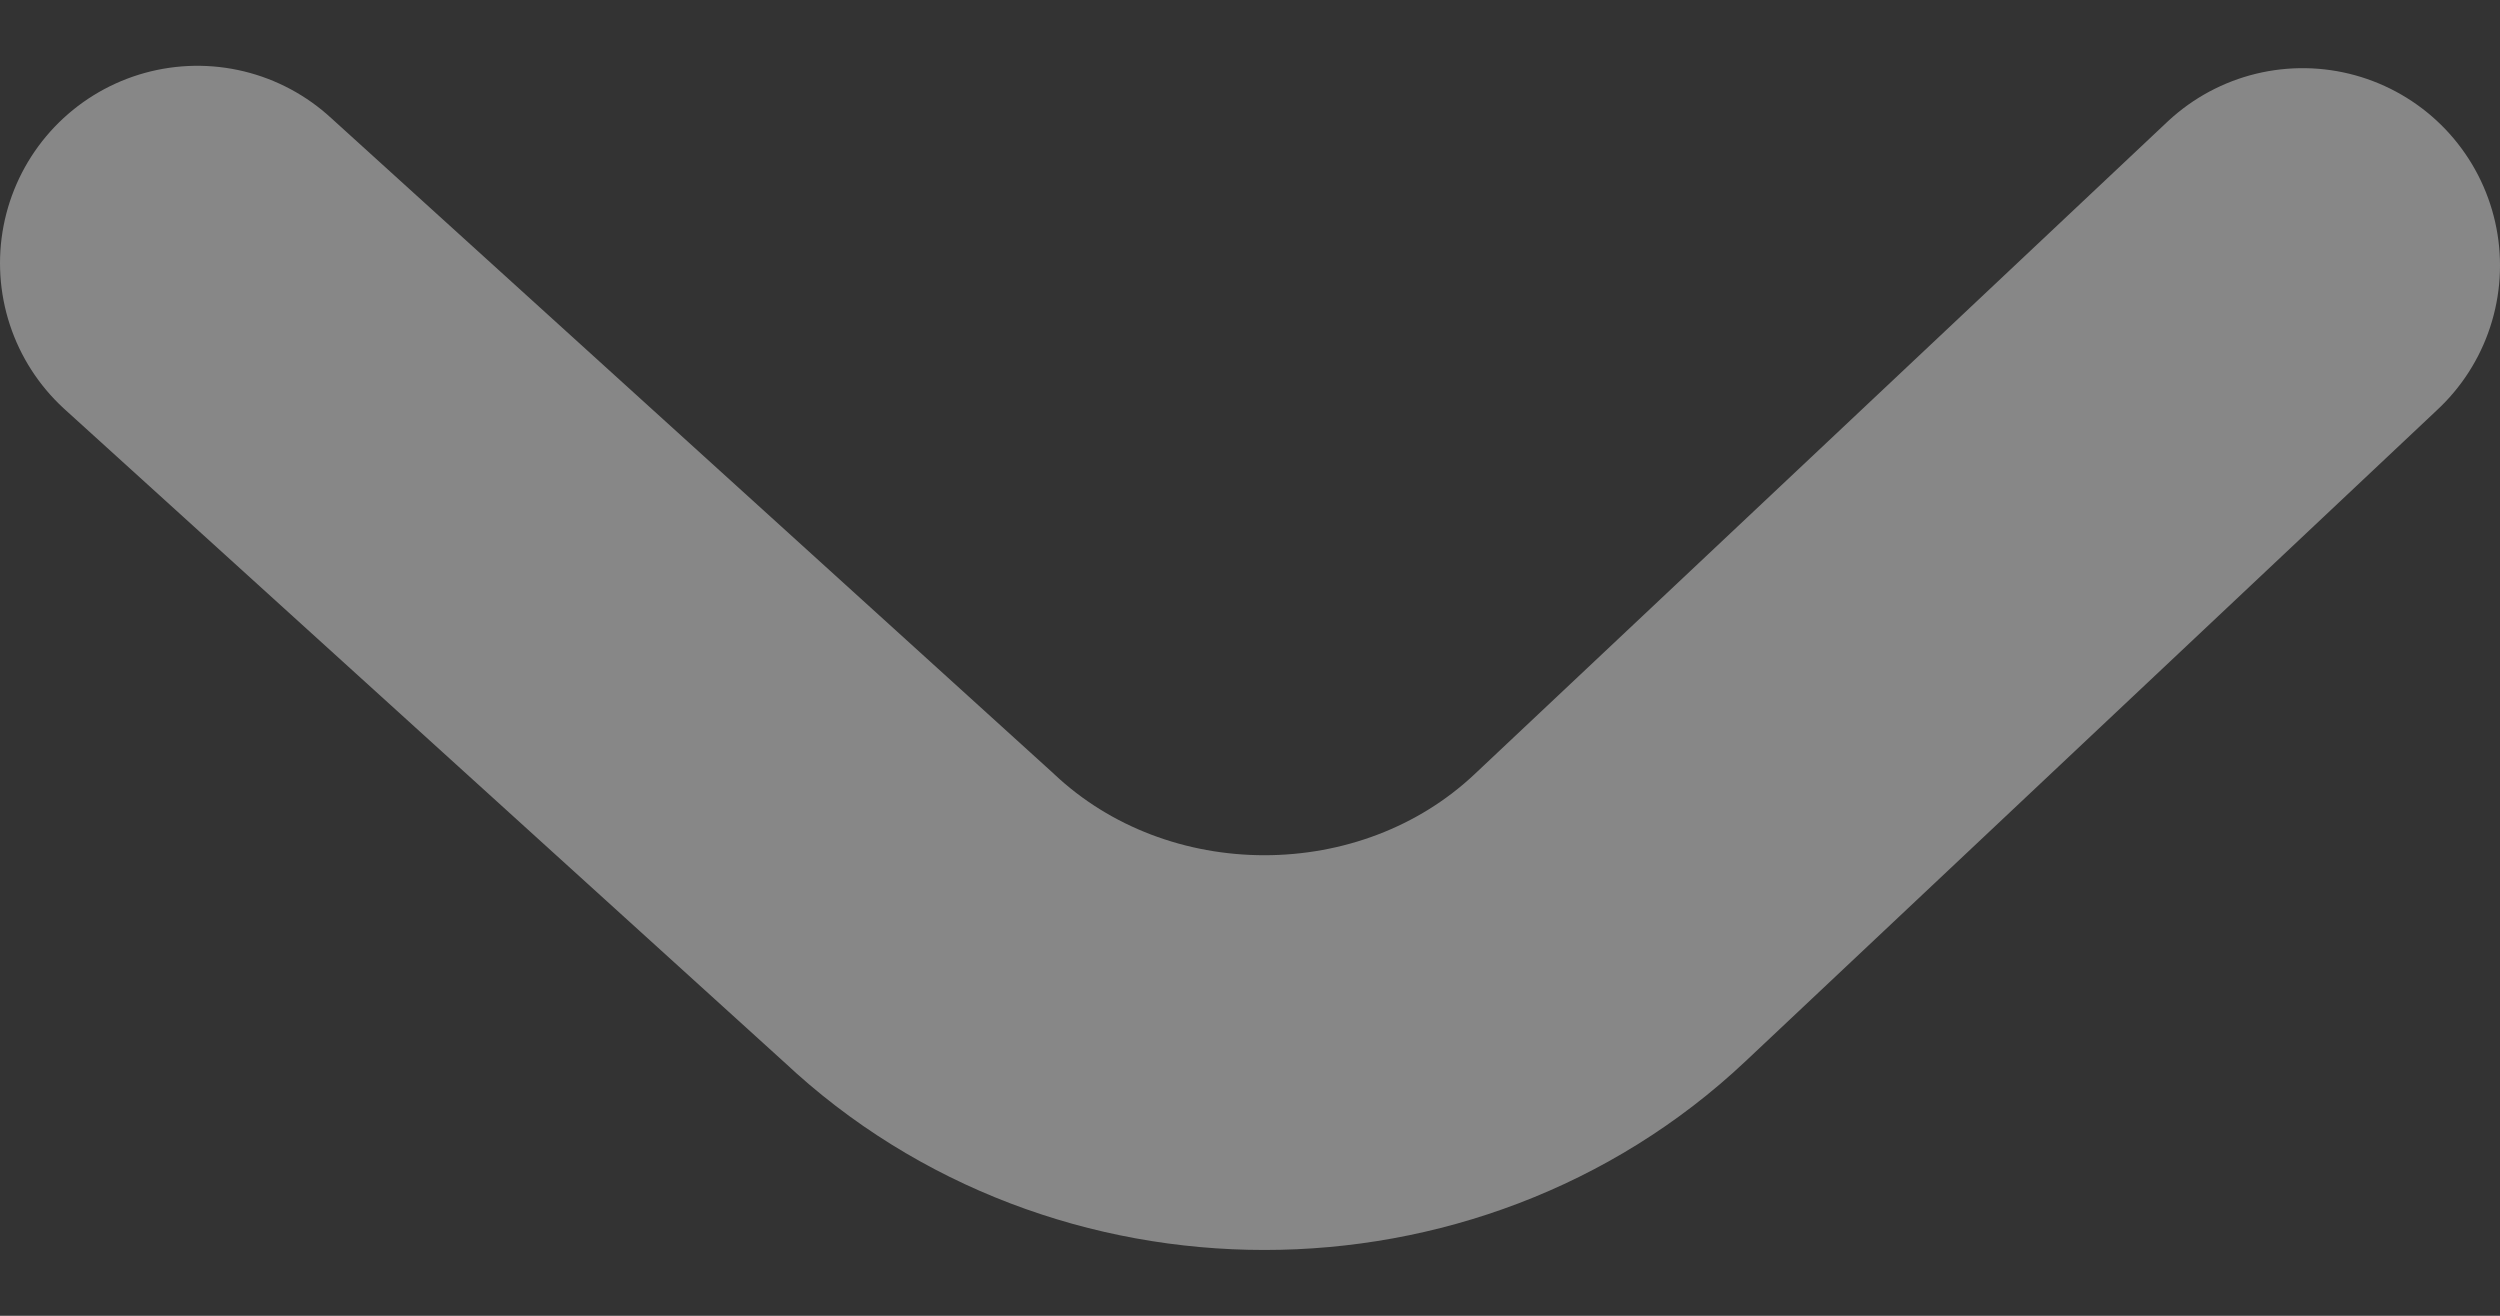 <svg width="19" height="10" viewBox="0 0 19 10" fill="none" xmlns="http://www.w3.org/2000/svg">
<rect x="0" y="0" width="19" height="10" fill="#333333" stroke="none"/>
<path opacity="0.411" d="M1.5 2L6.984 6.976C8.434 8.341 10.785 8.341 12.235 6.976L17.5 2.018" stroke="white" stroke-width="3" stroke-linecap="round" stroke-linejoin="round"/>
</svg>

